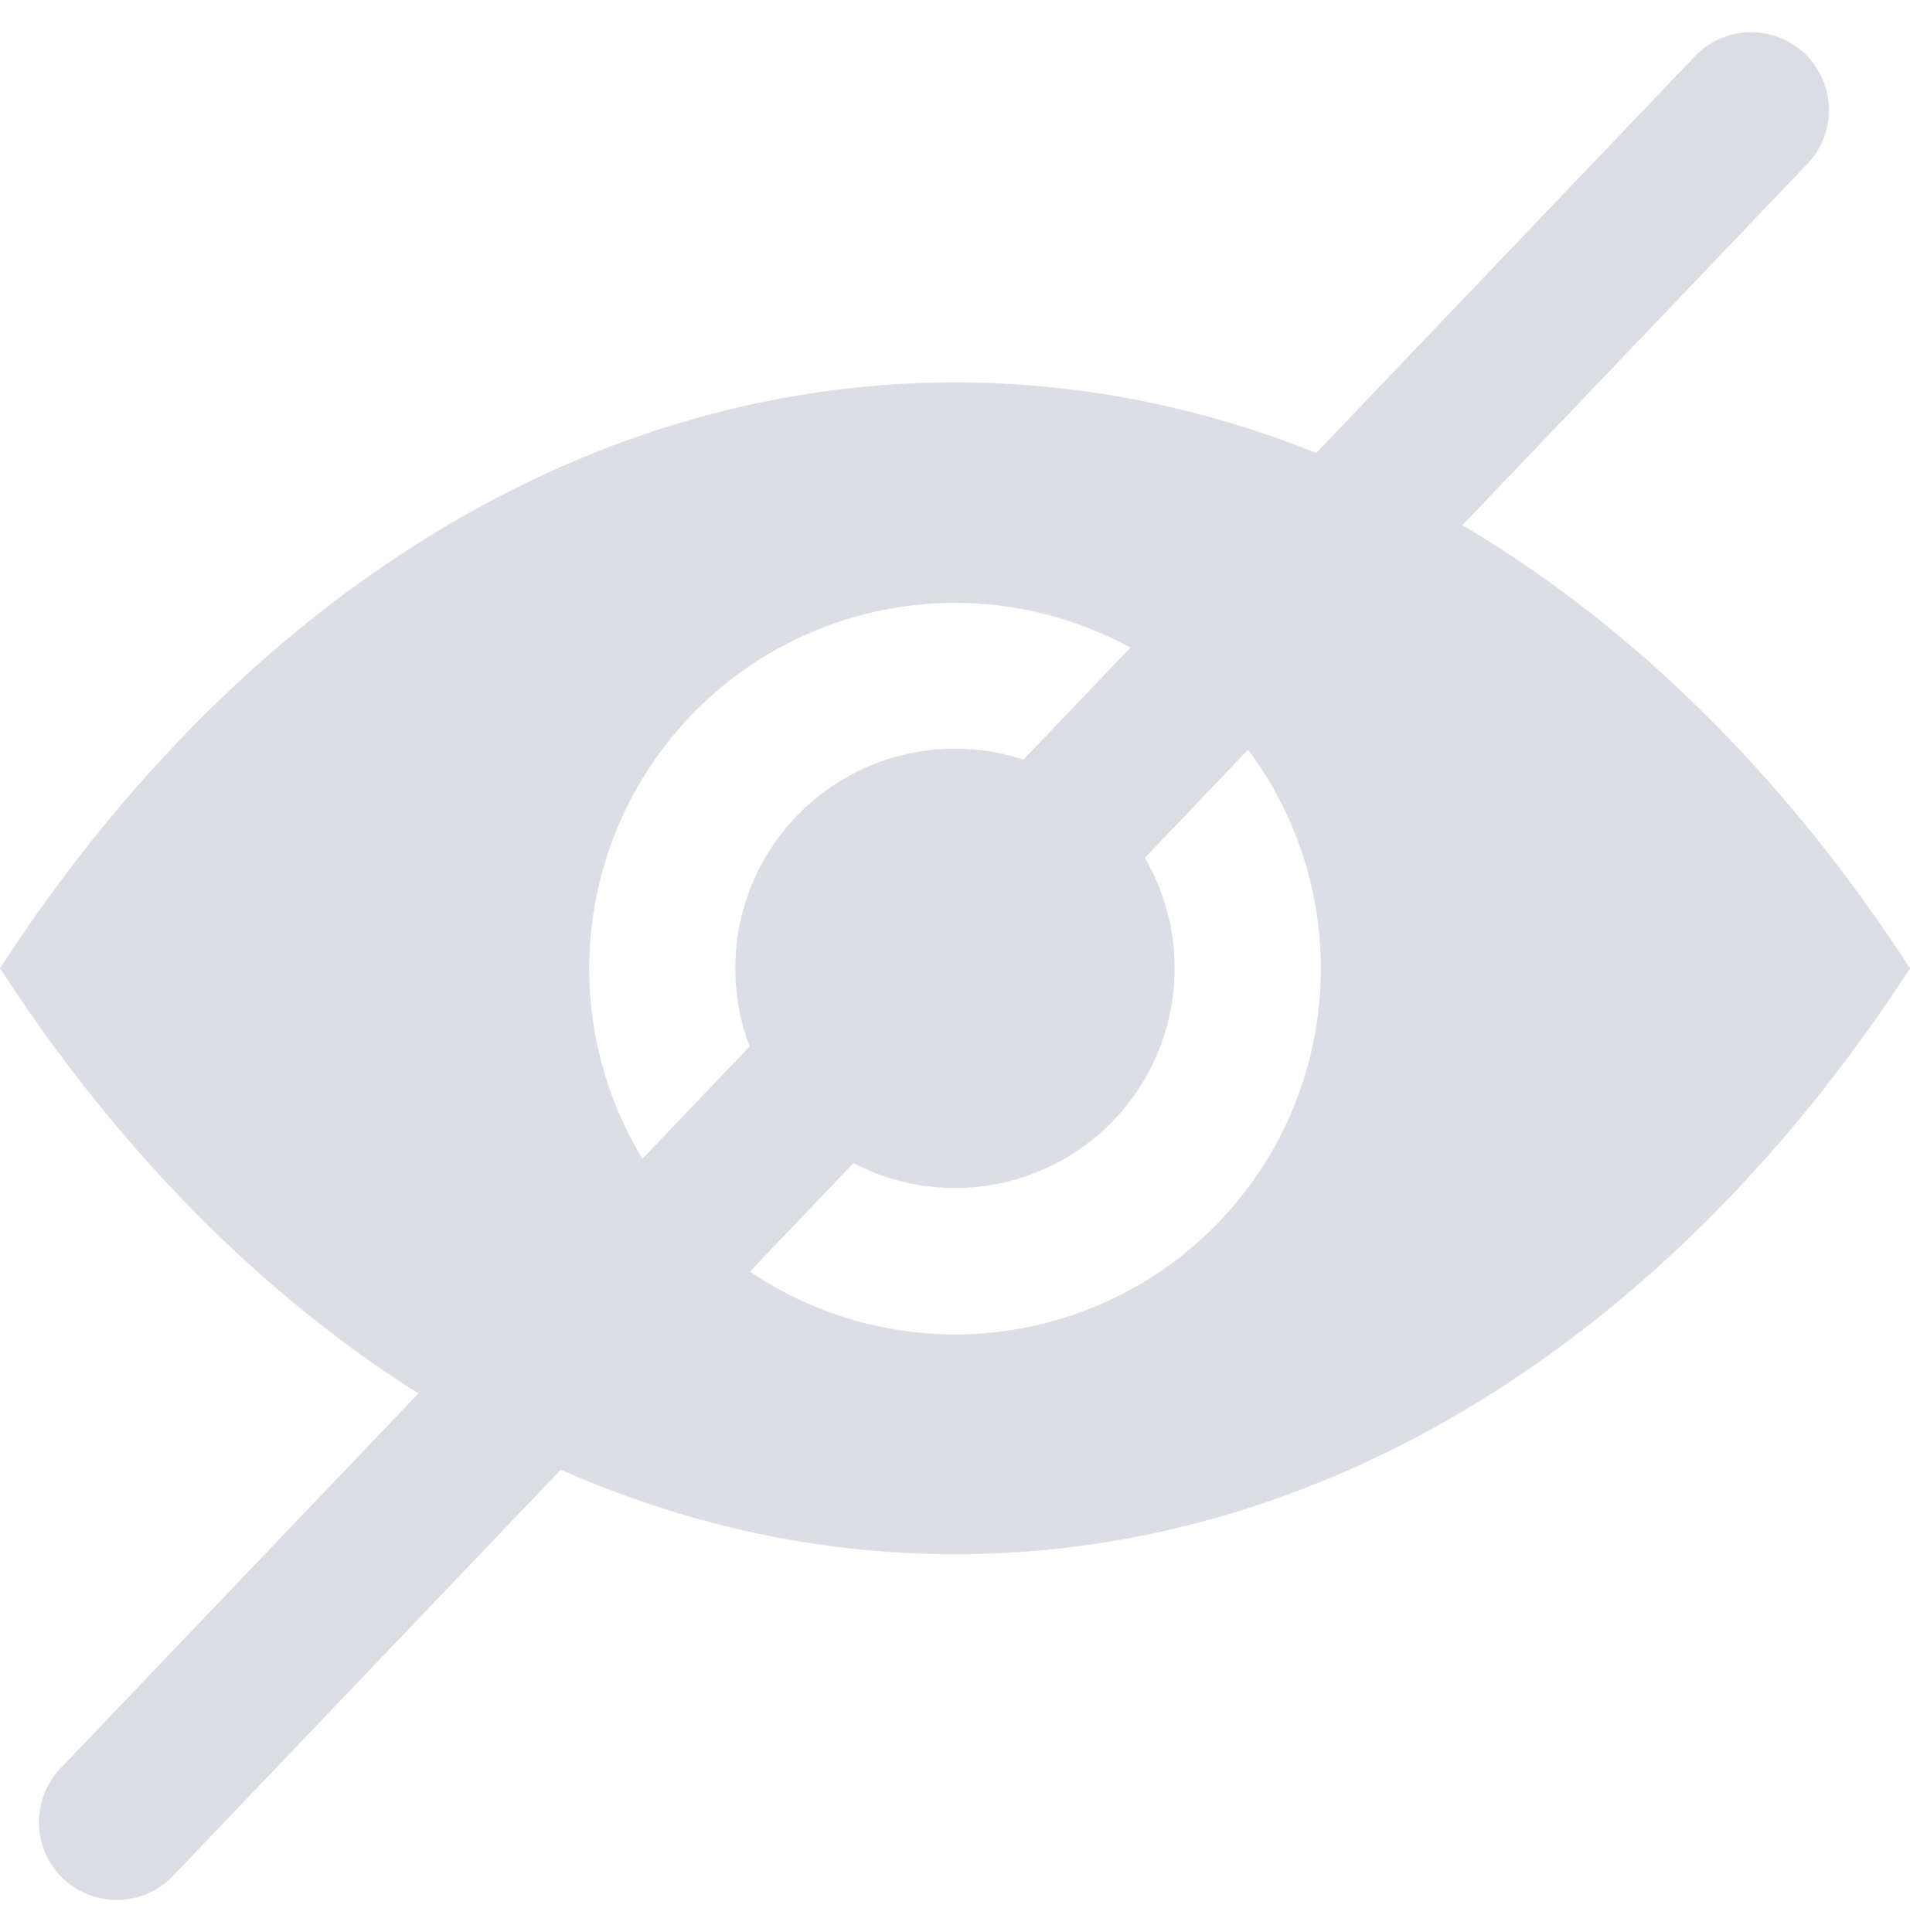 <svg xmlns="http://www.w3.org/2000/svg" width="24.541" height="24.828" viewBox="0 0 24.541 24.828">
  <g id="Group_1" data-name="Group 1" transform="translate(-715 -779.086)">
    <g id="Eye_Icon" data-name="Eye Icon" transform="translate(715 784)" opacity="0.15">
      <path id="Path_294" data-name="Path 294" d="M12.284,98.943c-4.89,0-9.278,2.913-12.271,7.528C3.006,111.086,7.394,114,12.284,114s9.277-2.913,12.27-7.528C21.561,101.856,17.174,98.943,12.284,98.943Zm0,12.233a4.7,4.7,0,1,1,4.7-4.7A4.7,4.7,0,0,1,12.284,111.176Z" transform="translate(-0.013 -98.943)" fill="#0f2851"/>
      <path id="Path_295" data-name="Path 295" d="M199.966,197.111a2.823,2.823,0,1,0,2.822,2.823,2.823,2.823,0,0,0-2.822-2.823Z" transform="translate(-187.695 -192.405)" fill="#0f2851"/>
    </g>
    <line id="Line_1" data-name="Line 1" x1="21" y2="22" transform="translate(716.5 780.5)" fill="none" stroke="#dadee4" stroke-linecap="round" stroke-width="2"/>
  </g>
</svg>
